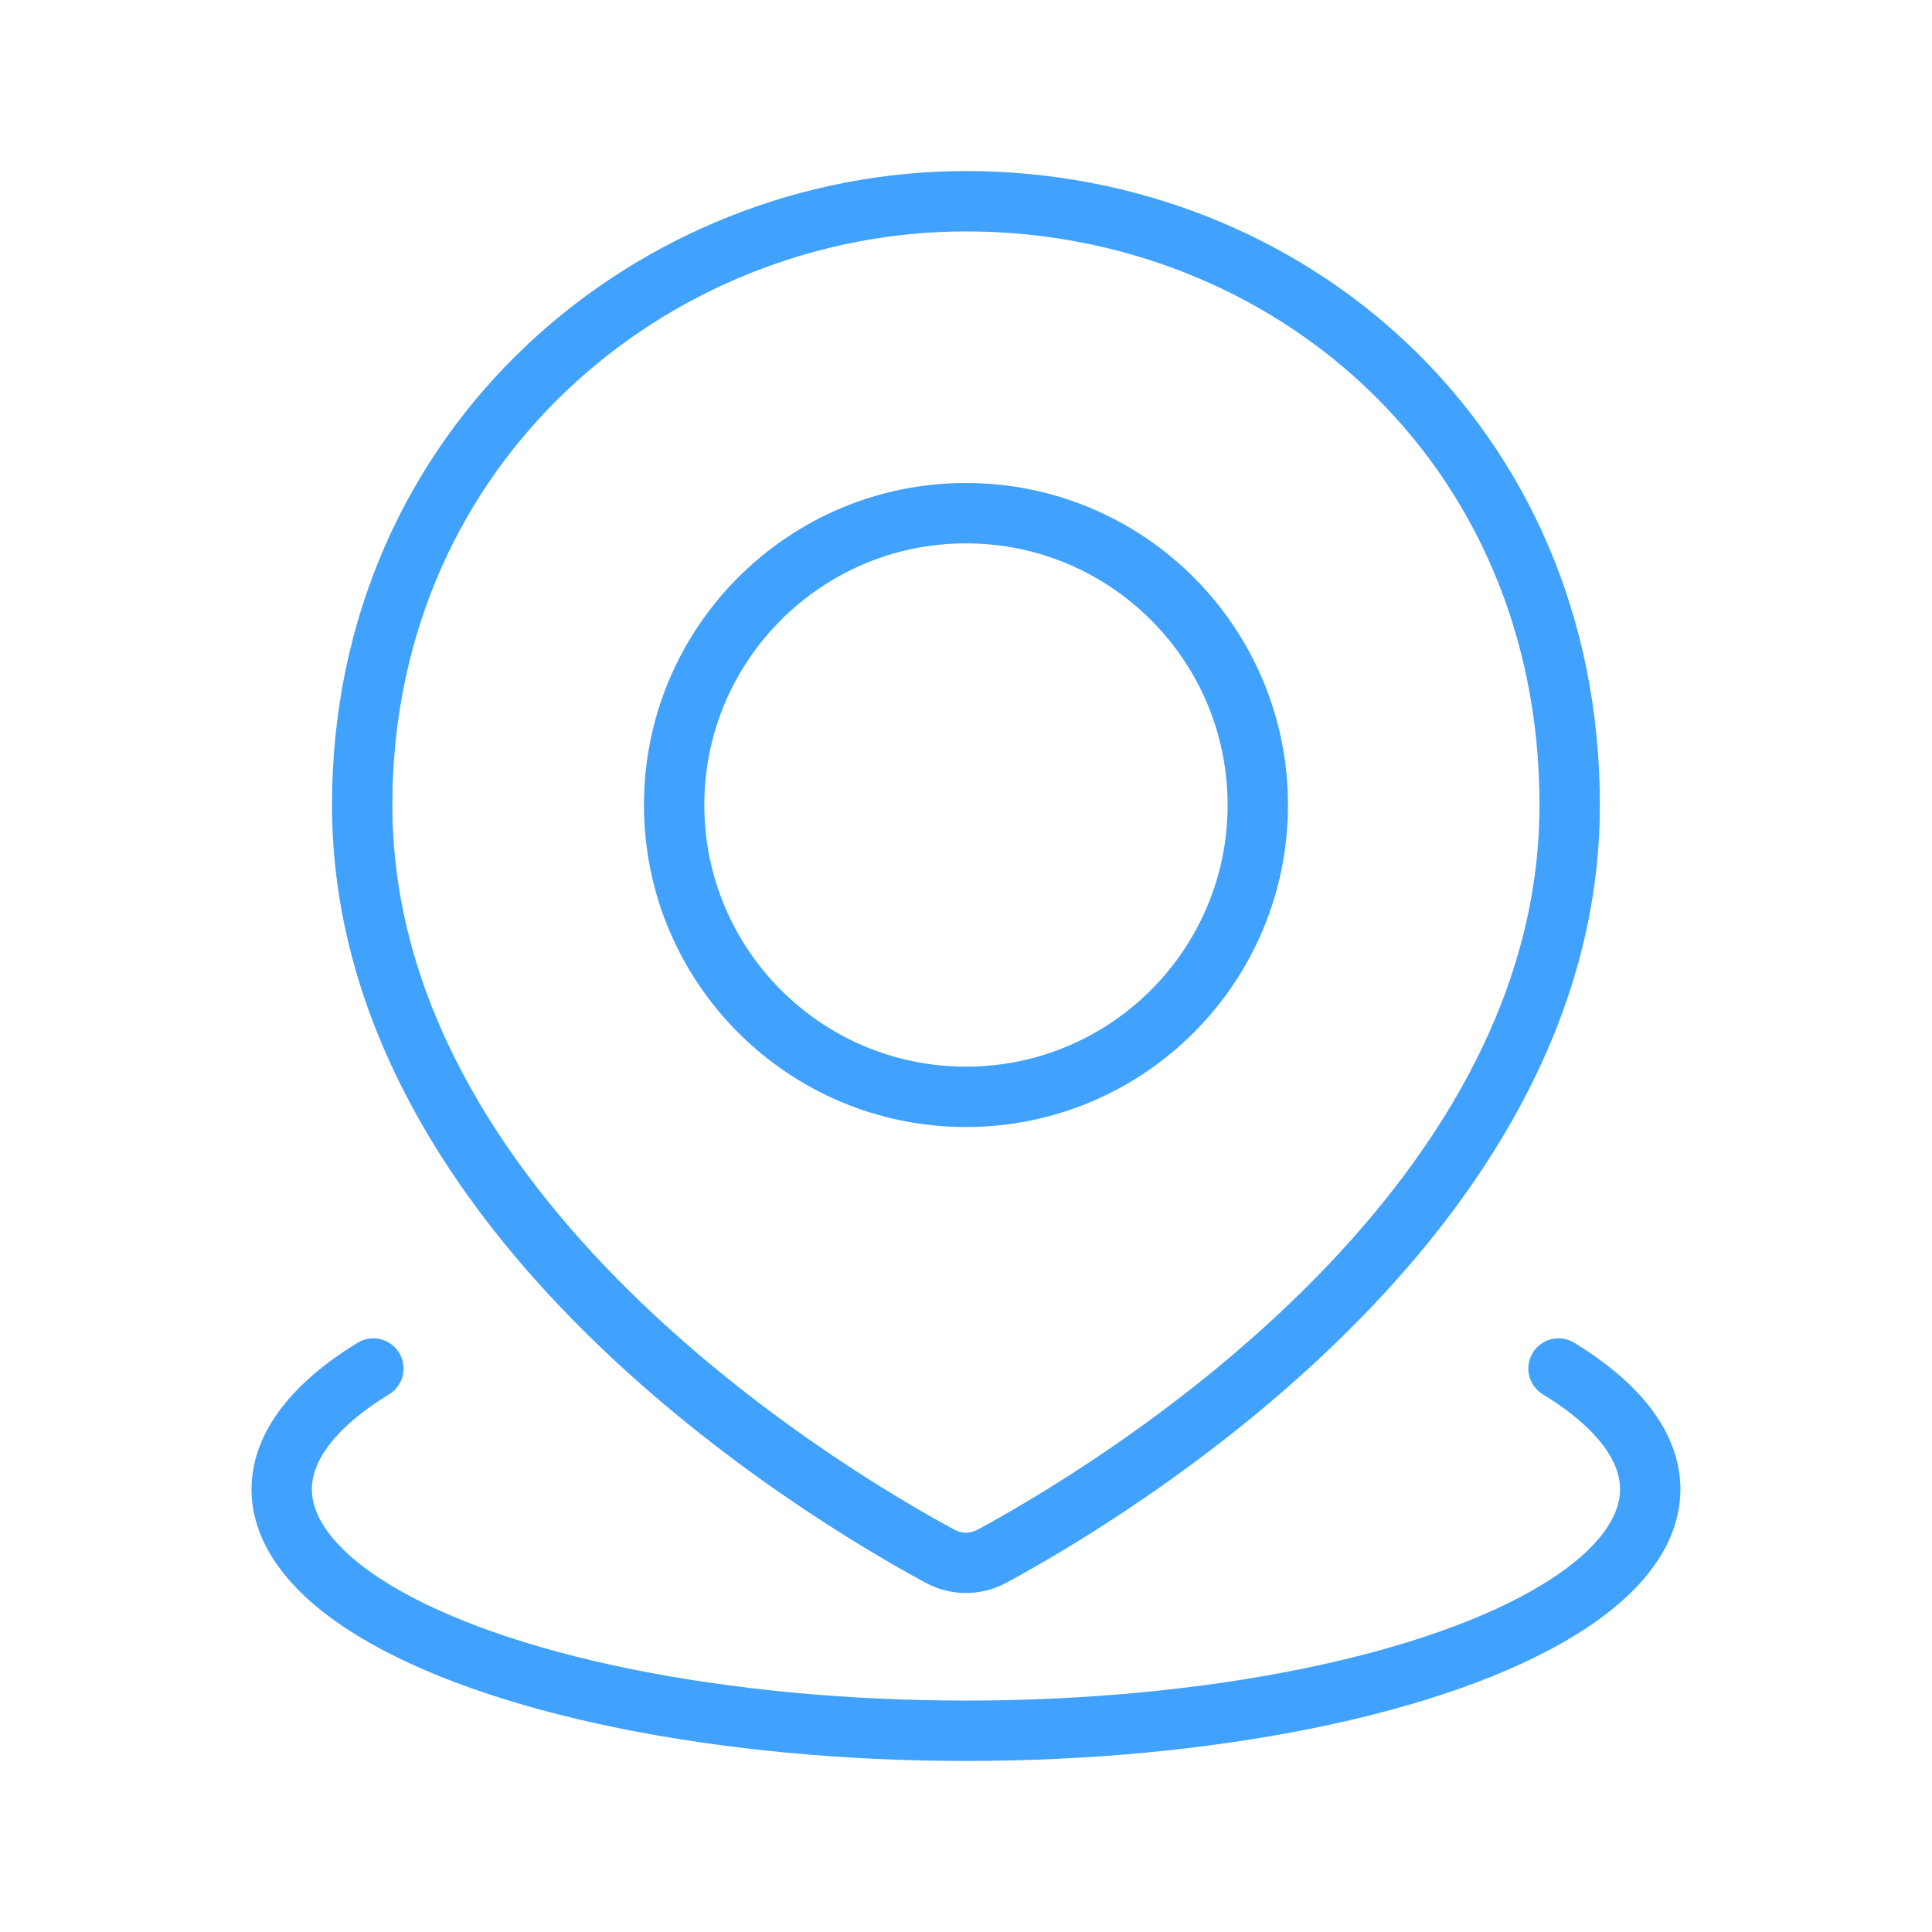 <svg width="32" height="32" viewBox="0 0 32 32" fill="none" xmlns="http://www.w3.org/2000/svg">
<path d="M25.814 22.667C26.809 23.275 27.333 23.965 27.333 24.667C27.333 25.369 26.809 26.059 25.814 26.667C24.82 27.275 23.389 27.78 21.666 28.131C19.943 28.482 17.989 28.667 15.999 28.667C14.01 28.667 12.056 28.482 10.333 28.131C8.61 27.78 7.179 27.275 6.184 26.667C5.19 26.059 4.666 25.369 4.666 24.667C4.666 23.965 5.19 23.275 6.184 22.667" stroke="#40A2FC" stroke-linecap="round"/>
<path d="M25.999 13.333C25.999 20.177 18.343 24.742 16.429 25.776C16.16 25.922 15.839 25.922 15.569 25.776C13.655 24.742 5.999 20.177 5.999 13.333C5.999 7.333 10.845 3.333 15.999 3.333C21.333 3.333 25.999 7.333 25.999 13.333Z" stroke="#40A2FC"/>
<path d="M20.833 13.333C20.833 16.003 18.669 18.167 15.999 18.167C13.33 18.167 11.166 16.003 11.166 13.333C11.166 10.664 13.33 8.5 15.999 8.5C18.669 8.5 20.833 10.664 20.833 13.333Z" stroke="#40A2FC"/>
</svg>
